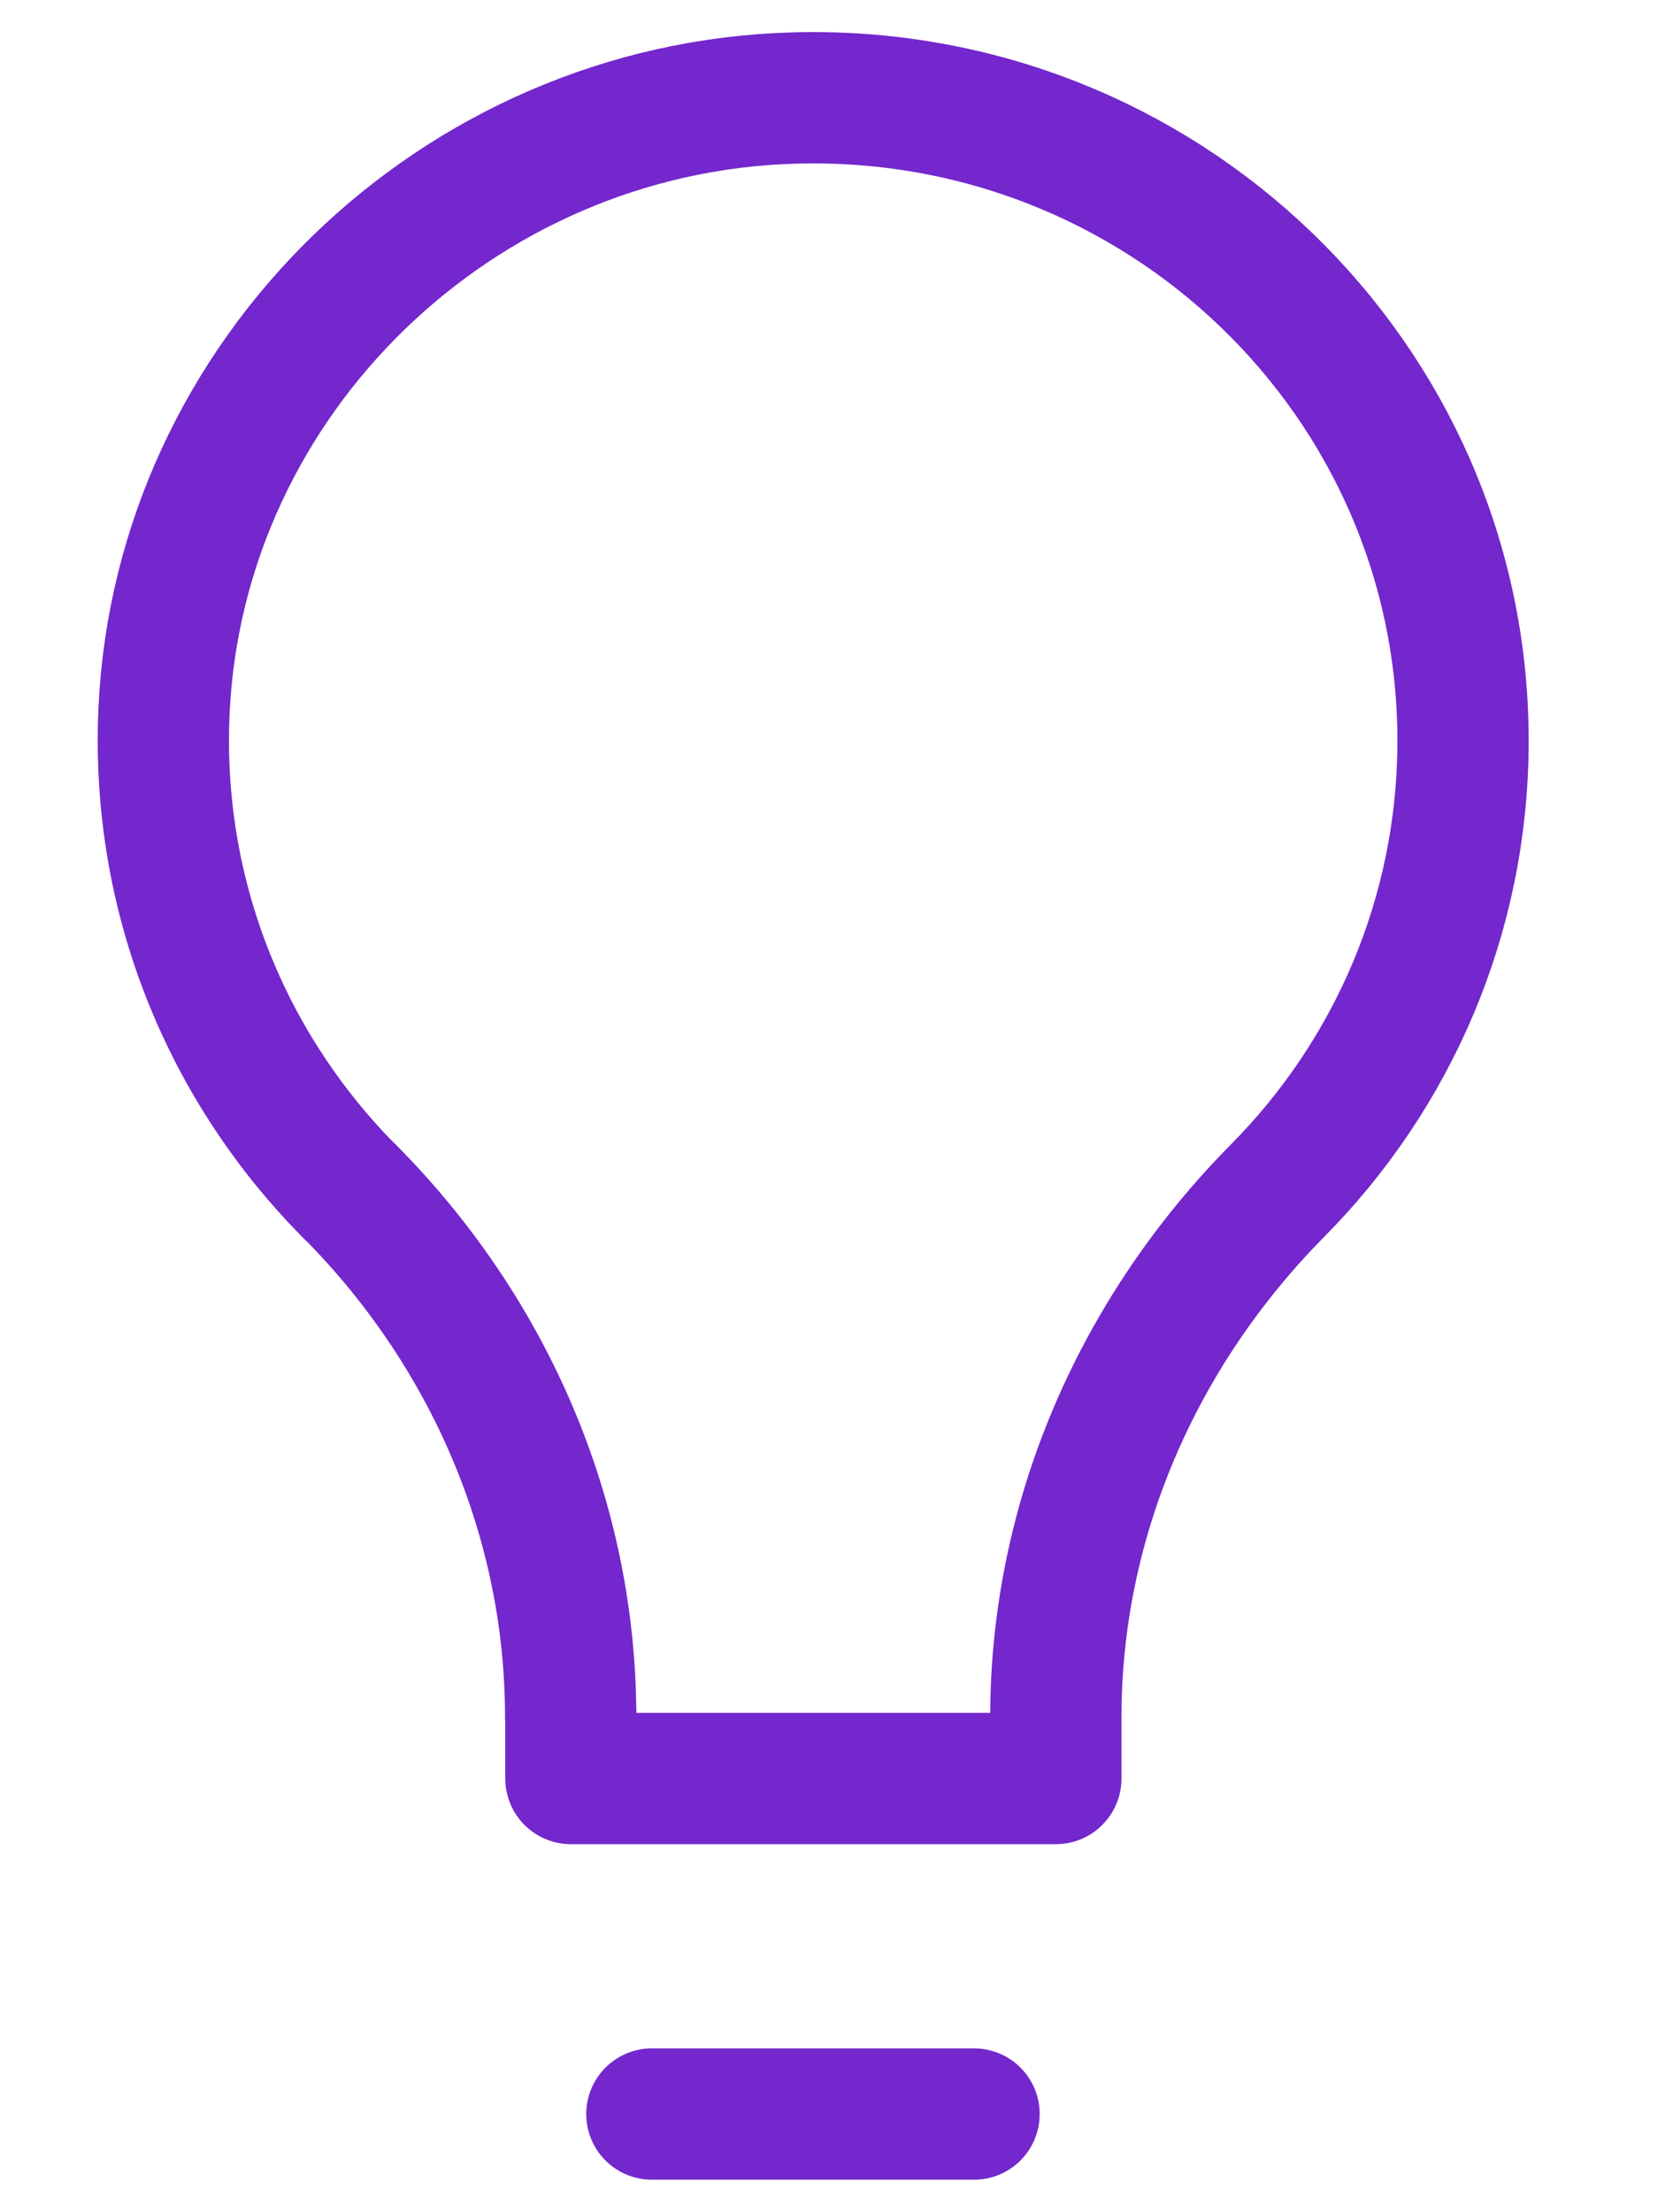 <svg fill="none" height="37" viewBox="0 0 28 37" width="28" xmlns="http://www.w3.org/2000/svg"><g stroke="#7327cc" stroke-linecap="round" stroke-linejoin="round" stroke-width="2.197"><path d="M9.555 28.726V29.753H17.671V28.726C17.671 25.416 19.043 22.283 21.383 19.917 23.306 17.977 24.486 15.319 24.486 12.39 24.486 6.346 19.44 1.463 13.286 1.64 7.651 1.799 3.009 6.308 2.746 11.876 2.599 15.015 3.811 17.875 5.849 19.93"/><path d="M5.852 19.93C8.192 22.283 9.551 25.422 9.551 28.726"/><path d="M10.91 35.366H16.302"/></g></svg>